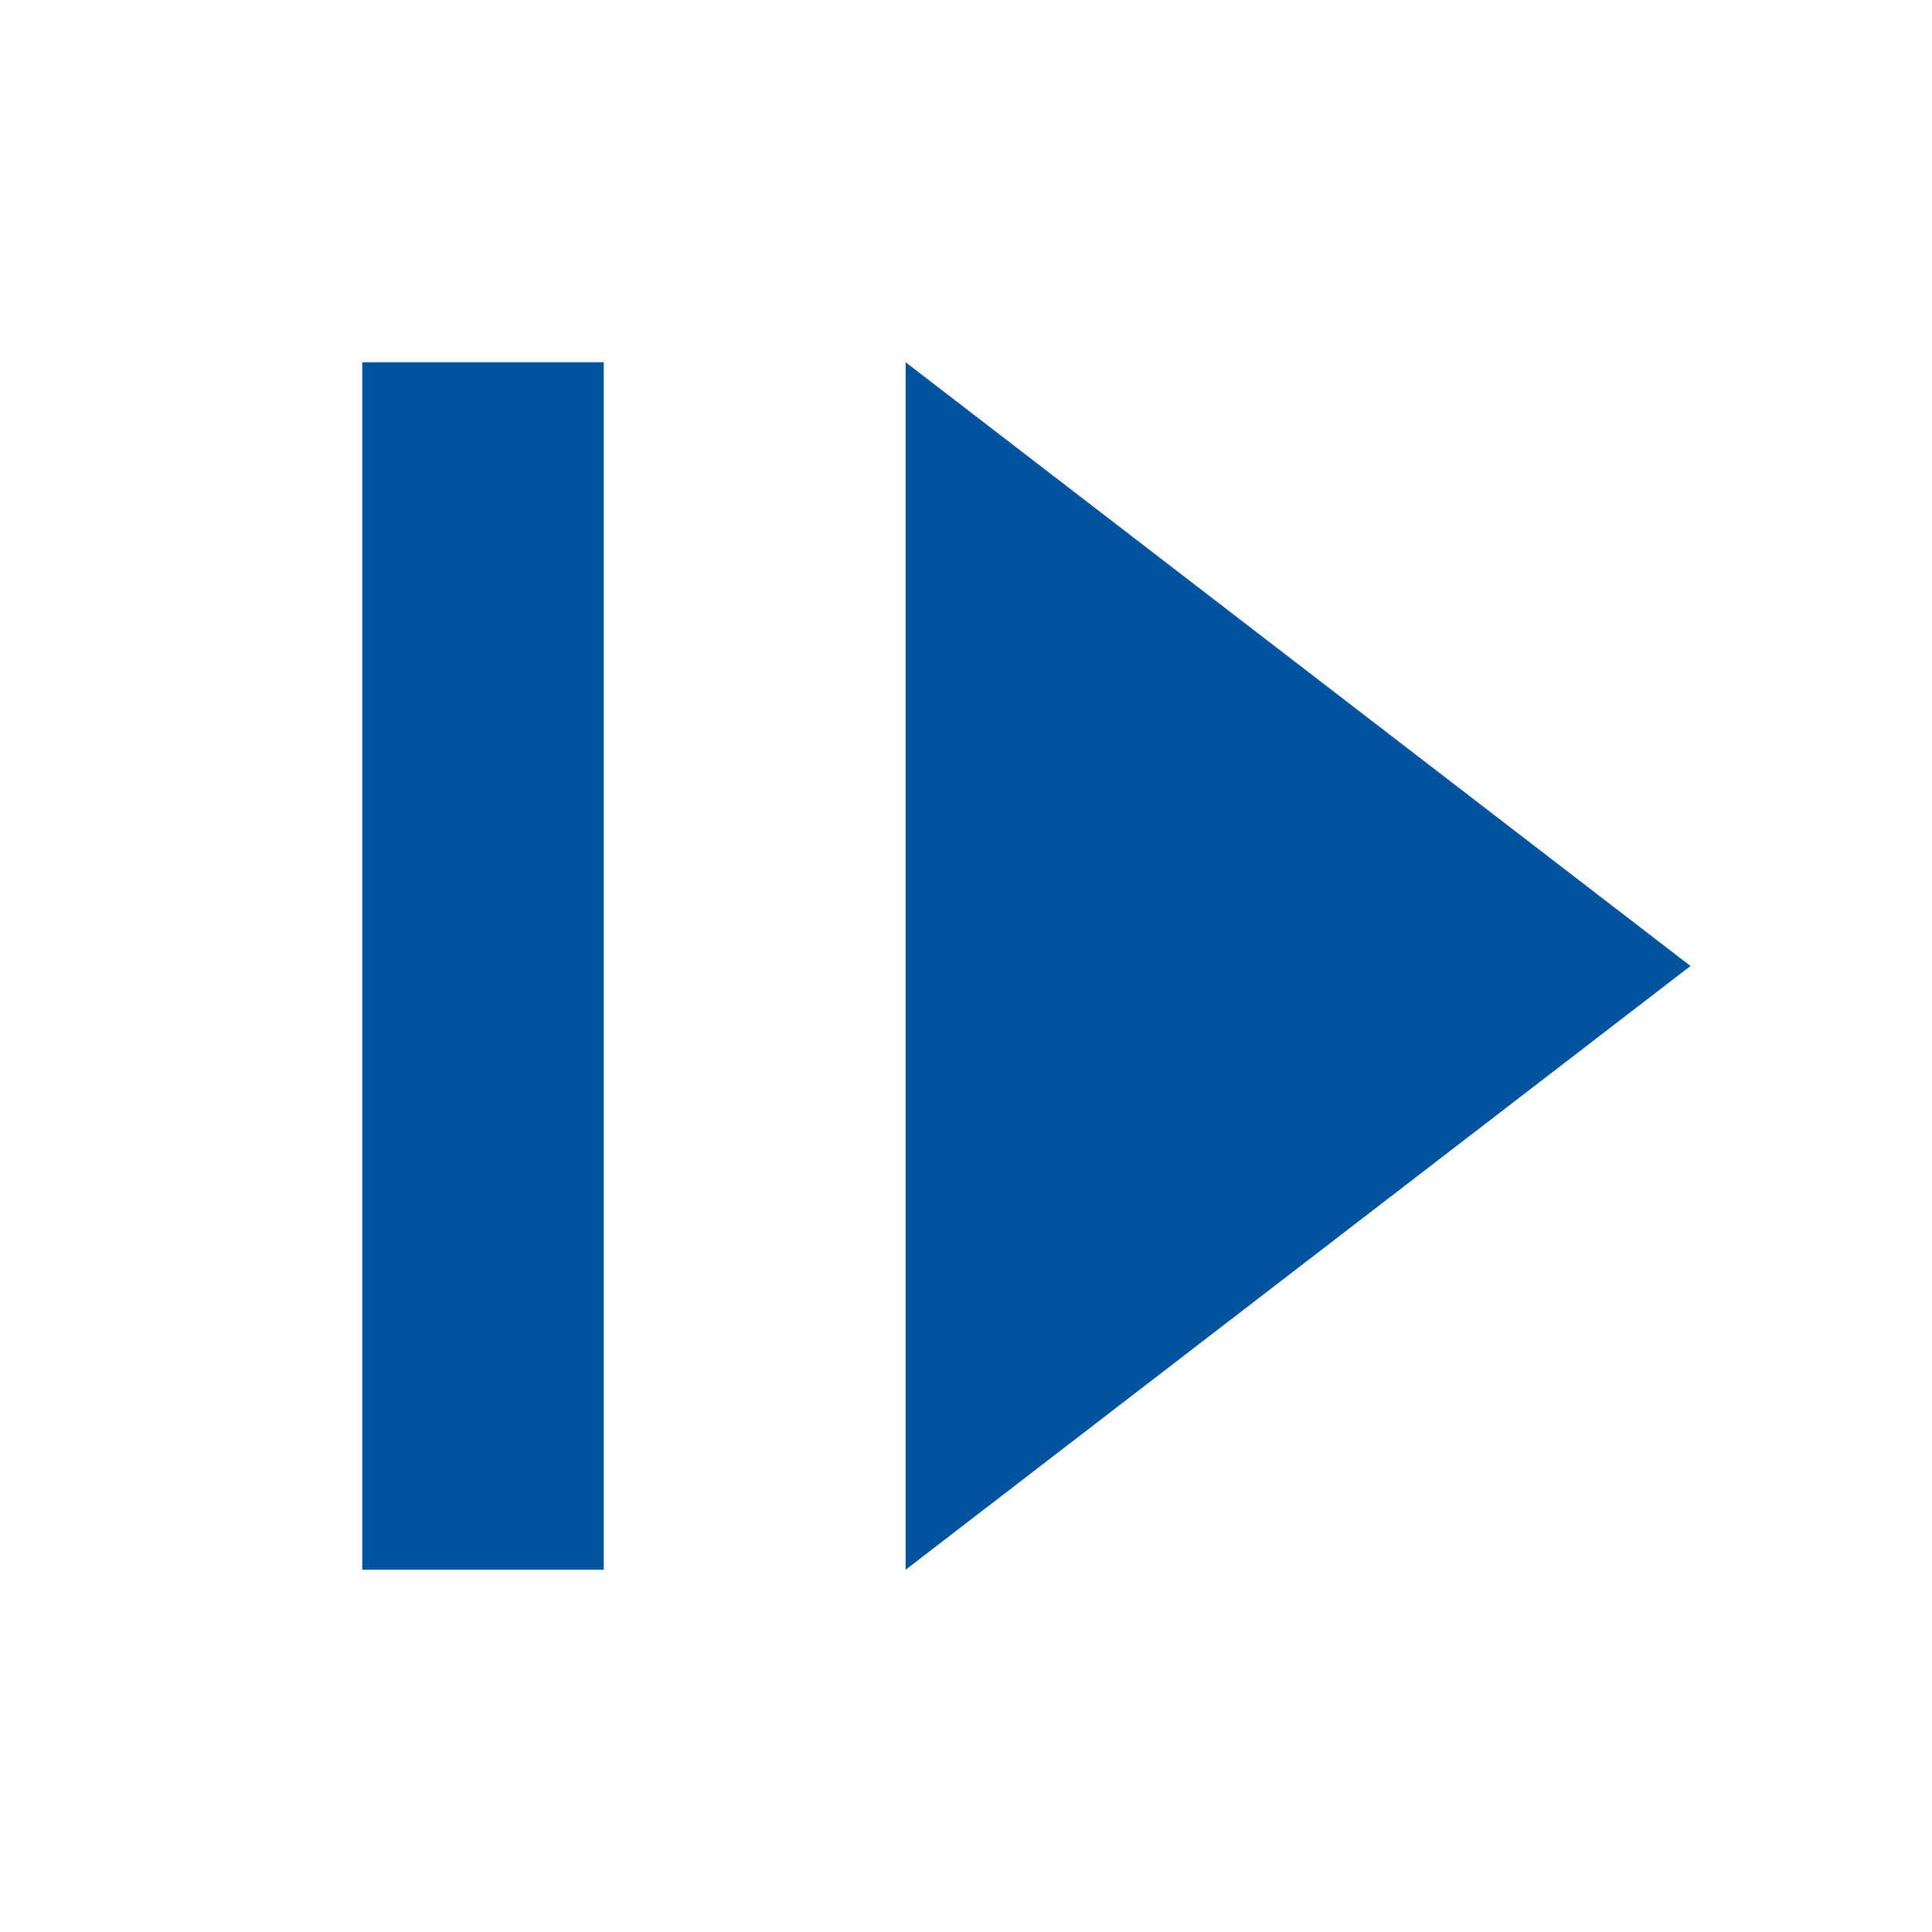 <svg xmlns="http://www.w3.org/2000/svg" viewBox="0 0 16 16"><defs><style>.icon-canvas-transparent,.icon-vs-out{fill:#f6f6f6;}.icon-canvas-transparent{opacity:0;}.icon-vs-action-blue{fill:#00539c;}</style></defs><title>continue</title><g id="canvas"><path class="icon-canvas-transparent" d="M16,0V16H0V0Z"/></g><g id="outline" style="display: none;"><path class="icon-vs-out" d="M15.64,8l-7.8,6H2V2H7.84Z"/></g><g id="iconBg"><path class="icon-vs-action-blue" d="M3,3H5V13H3ZM7.5,3V13L14,8Z"/></g></svg>